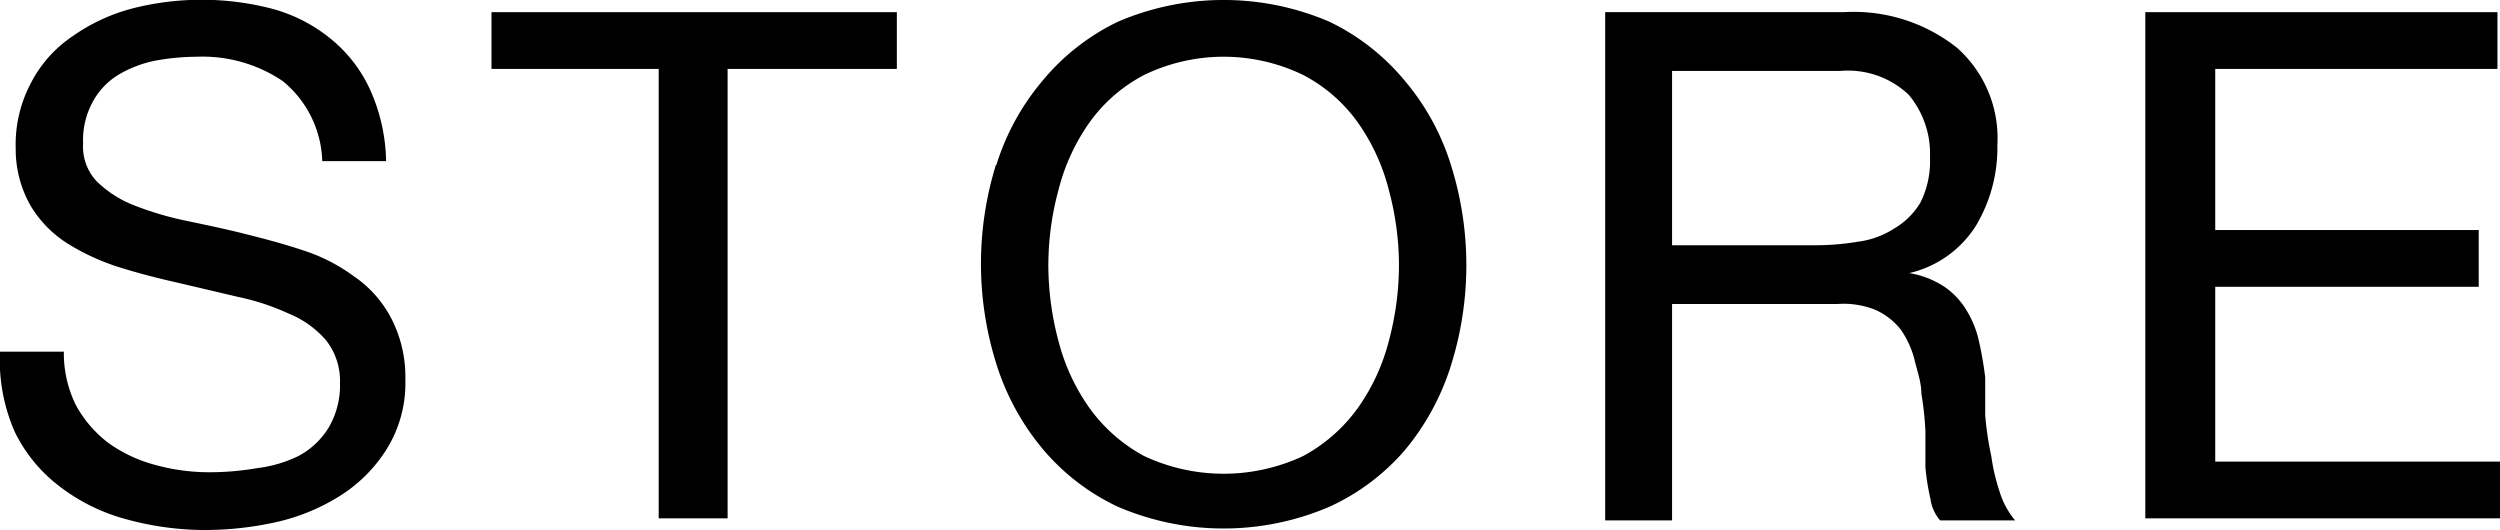 <svg xmlns="http://www.w3.org/2000/svg" width="49.34" height="10.46" viewBox="0 0 49.34 10.46" fill="currentColor" class="svg-txt"><path d="M5.58,1.6a2.83,2.83,0,0,0-1.7-.48,4.58,4.58,0,0,0-.83.08,2.3,2.3,0,0,0-.72.28,1.41,1.41,0,0,0-.5.53,1.58,1.58,0,0,0-.19.82,1,1,0,0,0,.27.75,2.19,2.19,0,0,0,.73.47,6.31,6.31,0,0,0,1,.3c.38.08.77.16,1.17.26s.78.2,1.17.33a3.48,3.48,0,0,1,1,.51,2.27,2.27,0,0,1,.73.81A2.51,2.51,0,0,1,8,7.49a2.46,2.46,0,0,1-.36,1.36,2.92,2.92,0,0,1-.92.93,4,4,0,0,1-1.25.52,6.49,6.49,0,0,1-1.38.16,5.87,5.87,0,0,1-1.59-.21,3.73,3.73,0,0,1-1.31-.64,3,3,0,0,1-.9-1.09A3.51,3.51,0,0,1,0,6.94H1.26A2.31,2.31,0,0,0,1.5,8a2.35,2.35,0,0,0,.65.75,2.84,2.84,0,0,0,.93.43,4,4,0,0,0,1.09.14,5.47,5.47,0,0,0,.9-.08A2.57,2.57,0,0,0,5.89,9a1.56,1.56,0,0,0,.59-.55,1.65,1.65,0,0,0,.23-.9,1.29,1.29,0,0,0-.28-.84,1.93,1.93,0,0,0-.73-.52,4.7,4.7,0,0,0-1-.33L3.51,5.58c-.4-.09-.79-.19-1.17-.31a4.41,4.41,0,0,1-1-.46,2.24,2.24,0,0,1-.73-.74A2.24,2.24,0,0,1,.31,2.93,2.59,2.59,0,0,1,.62,1.62,2.48,2.48,0,0,1,1.44.71,3.64,3.64,0,0,1,2.6.17a5.53,5.53,0,0,1,2.76,0A3.09,3.09,0,0,1,6.52.76a2.78,2.78,0,0,1,.78,1,3.58,3.58,0,0,1,.32,1.42H6.36A2.12,2.12,0,0,0,5.58,1.6Z"/><path d="M9.7,1.36V.24h8V1.36H14.36v8.87H13V1.36Z"/><path d="M19.66,3.27a4.75,4.75,0,0,1,.91-1.67A4.41,4.41,0,0,1,22.06.43a5.29,5.29,0,0,1,4.18,0A4.41,4.41,0,0,1,27.73,1.6a4.75,4.75,0,0,1,.91,1.67,6.59,6.59,0,0,1,0,3.93,4.89,4.89,0,0,1-.91,1.68A4.35,4.35,0,0,1,26.24,10a5.29,5.29,0,0,1-4.18,0,4.35,4.35,0,0,1-1.49-1.15,4.89,4.89,0,0,1-.91-1.68,6.59,6.59,0,0,1,0-3.93Zm1.23,3.46a4,4,0,0,0,.61,1.32A3.2,3.2,0,0,0,22.58,9a3.7,3.7,0,0,0,3.14,0,3.2,3.2,0,0,0,1.08-.95,4,4,0,0,0,.61-1.32,5.81,5.81,0,0,0,.2-1.49,5.7,5.7,0,0,0-.2-1.49,4,4,0,0,0-.61-1.33,3.07,3.07,0,0,0-1.08-.94,3.6,3.6,0,0,0-3.14,0,3.07,3.07,0,0,0-1.08.94,4,4,0,0,0-.61,1.33,5.7,5.7,0,0,0-.2,1.49A5.81,5.81,0,0,0,20.89,6.73Z"/><path d="M36.39.24a3.28,3.28,0,0,1,2.23.7,2.38,2.38,0,0,1,.8,1.92A3,3,0,0,1,39,4.45a2.12,2.12,0,0,1-1.32.94v0a1.76,1.76,0,0,1,.71.28,1.49,1.49,0,0,1,.43.47,1.94,1.94,0,0,1,.24.61,6.78,6.78,0,0,1,.12.7c0,.24,0,.49,0,.74A6,6,0,0,0,39.3,9a3.85,3.85,0,0,0,.16.69,1.62,1.62,0,0,0,.31.58H38.29a.82.82,0,0,1-.19-.42A4.69,4.69,0,0,1,38,9.22c0-.22,0-.46,0-.71a6,6,0,0,0-.08-.74c0-.24-.09-.47-.14-.69a1.82,1.82,0,0,0-.27-.58A1.33,1.33,0,0,0,37,6.11,1.69,1.69,0,0,0,36.26,6H33v4.27H31.68V.24Zm.28,4.53a1.73,1.73,0,0,0,.73-.27A1.44,1.44,0,0,0,37.9,4a1.81,1.81,0,0,0,.19-.89,1.81,1.81,0,0,0-.42-1.24,1.74,1.74,0,0,0-1.35-.47H33V4.84h2.77A5.1,5.1,0,0,0,36.67,4.77Z"/><path d="M49.29.24V1.36H43.72V4.54h5.2V5.66h-5.2V9.11h5.62v1.12h-7V.24Z"/></svg>